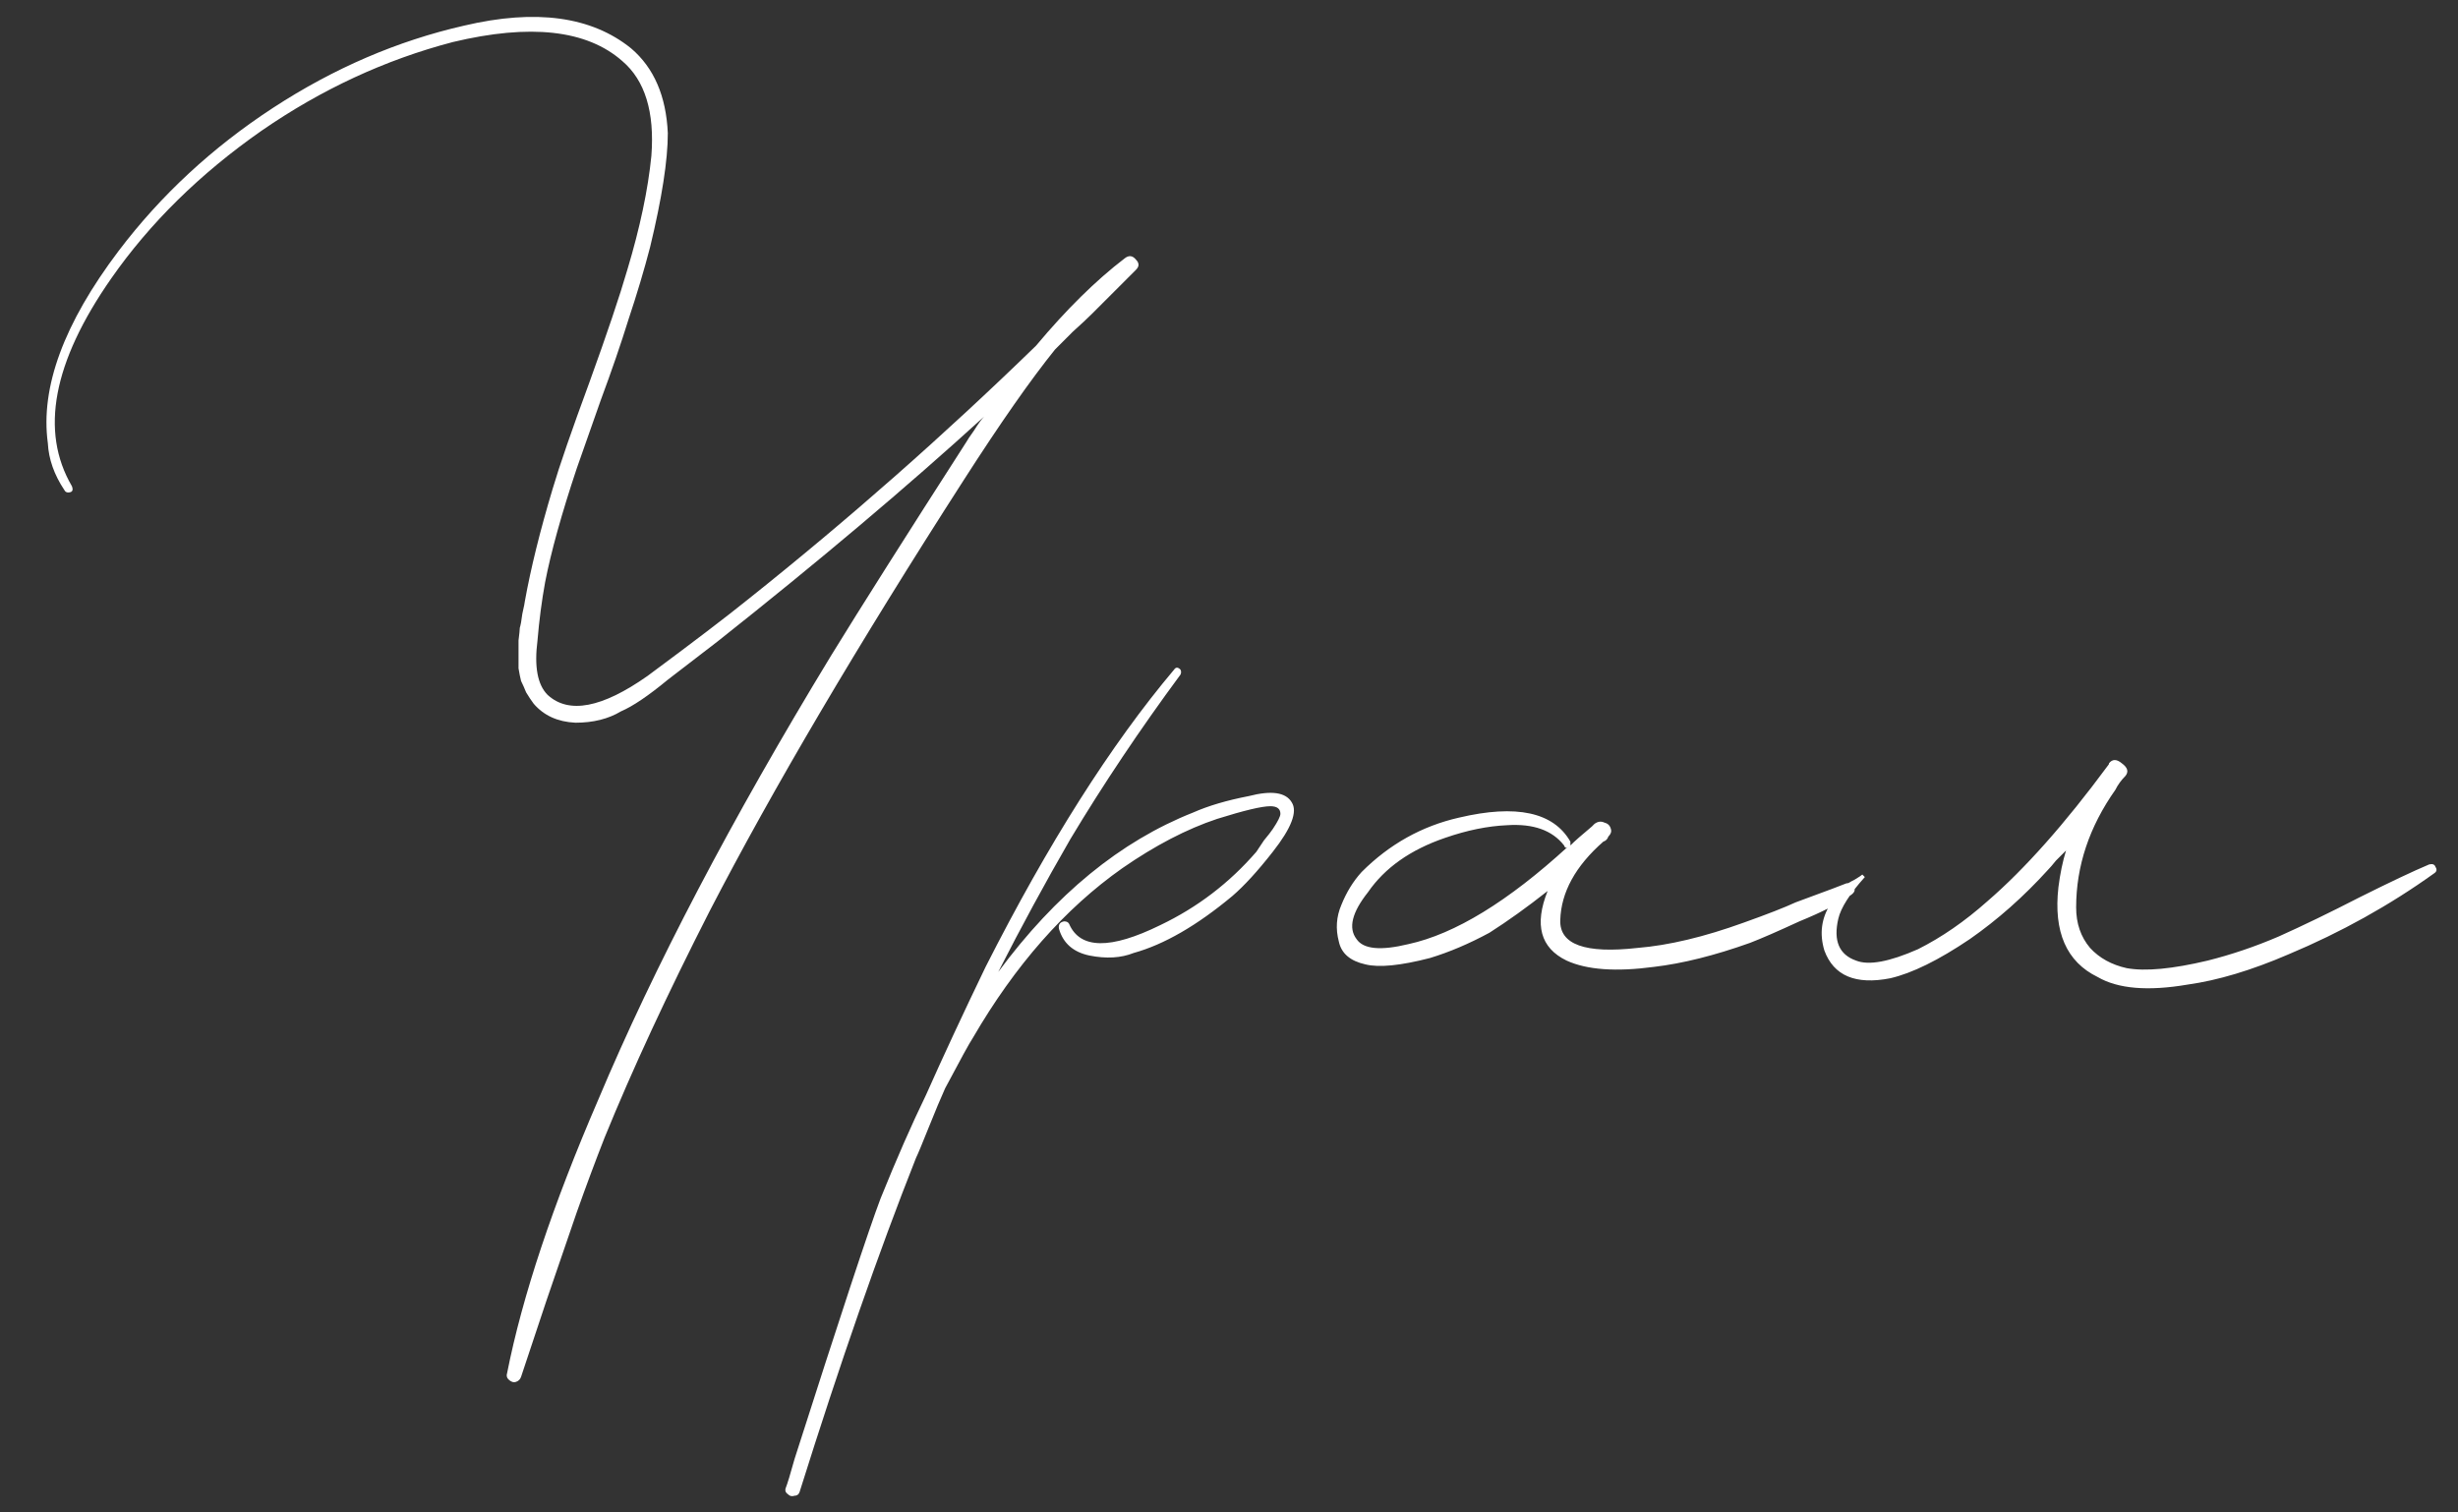 <?xml version="1.0" encoding="UTF-8"?> <svg xmlns="http://www.w3.org/2000/svg" width="91" height="56" viewBox="0 0 91 56" fill="none"><rect x="0" y="0" width="91" height="56" fill="#333333" stroke="none"/><path d="M41.635 9.568C41.791 9.443 41.932 9.459 42.057 9.615C42.181 9.74 42.181 9.865 42.057 9.989L40.417 11.629C40.261 11.785 40.027 12.004 39.714 12.285C39.433 12.566 39.215 12.784 39.059 12.941C38.153 14.065 37.029 15.673 35.686 17.765C31.751 23.886 28.612 29.211 26.27 33.739C24.709 36.8 23.413 39.595 22.382 42.124C22.039 42.999 21.695 43.92 21.352 44.888C21.008 45.887 20.633 46.98 20.227 48.167C19.821 49.385 19.509 50.322 19.291 50.978C19.259 51.071 19.197 51.134 19.103 51.165C19.009 51.196 18.916 51.165 18.822 51.071C18.76 51.009 18.744 50.931 18.775 50.837C19.337 47.995 20.462 44.623 22.148 40.719C24.209 35.816 27.082 30.335 30.767 24.277C31.86 22.497 33.531 19.858 35.779 16.36C35.811 16.298 35.904 16.157 36.061 15.939C36.217 15.689 36.342 15.517 36.435 15.423C33.593 18.015 30.299 20.795 26.551 23.762L24.724 25.167C24.006 25.76 23.428 26.151 22.991 26.338C22.523 26.619 21.961 26.759 21.305 26.759C20.649 26.728 20.134 26.494 19.759 26.057C19.665 25.932 19.572 25.791 19.478 25.635C19.415 25.479 19.353 25.339 19.291 25.214C19.259 25.089 19.228 24.933 19.197 24.745C19.197 24.527 19.197 24.37 19.197 24.277C19.197 24.152 19.197 23.965 19.197 23.715C19.228 23.465 19.244 23.309 19.244 23.246C19.275 23.152 19.306 22.981 19.337 22.731C19.4 22.45 19.431 22.294 19.431 22.262C19.65 21.045 19.993 19.655 20.462 18.093C20.711 17.25 21.164 15.939 21.82 14.159C22.476 12.347 22.944 10.957 23.225 9.989C23.694 8.428 23.991 7.023 24.115 5.773C24.24 4.15 23.881 2.978 23.038 2.26C21.726 1.105 19.634 0.871 16.761 1.558C14.263 2.213 11.905 3.306 9.688 4.837C7.408 6.429 5.55 8.256 4.113 10.317C1.958 13.409 1.474 15.97 2.661 18C2.723 18.156 2.677 18.234 2.52 18.234C2.458 18.234 2.411 18.203 2.38 18.14C2.005 17.578 1.802 17 1.771 16.407C1.49 14.346 2.364 11.973 4.394 9.287C5.956 7.226 7.861 5.461 10.109 3.993C12.358 2.526 14.715 1.511 17.183 0.949C19.837 0.324 21.898 0.605 23.366 1.792C24.209 2.51 24.662 3.556 24.724 4.93C24.724 5.93 24.506 7.335 24.069 9.146C23.85 9.989 23.584 10.88 23.272 11.816C22.991 12.722 22.648 13.721 22.242 14.814C21.867 15.876 21.57 16.719 21.352 17.344C20.79 19.03 20.399 20.436 20.181 21.56C20.056 22.247 19.962 22.965 19.899 23.715C19.775 24.683 19.899 25.354 20.274 25.729C21.055 26.447 22.288 26.213 23.975 25.026C25.661 23.777 26.91 22.825 27.722 22.169C31.407 19.233 34.952 16.11 38.356 12.8C39.48 11.457 40.573 10.38 41.635 9.568ZM47.825 29.711C48.044 30.054 47.809 30.663 47.122 31.538C46.56 32.256 46.06 32.802 45.623 33.177C44.312 34.27 43.094 34.973 41.969 35.285C41.501 35.472 40.955 35.504 40.33 35.379C39.737 35.254 39.362 34.926 39.206 34.395C39.175 34.239 39.237 34.145 39.393 34.114C39.487 34.114 39.549 34.145 39.581 34.208C39.986 35.145 41.111 35.16 42.953 34.255C44.327 33.599 45.514 32.693 46.513 31.538C46.576 31.444 46.669 31.303 46.794 31.116C46.95 30.929 47.06 30.788 47.122 30.694C47.31 30.413 47.403 30.226 47.403 30.132C47.403 29.945 47.278 29.851 47.029 29.851C46.716 29.851 46.06 30.007 45.061 30.32C43.937 30.694 42.766 31.303 41.548 32.147C39.424 33.645 37.582 35.738 36.02 38.424C35.895 38.611 35.552 39.236 34.99 40.297C34.834 40.641 34.631 41.125 34.381 41.749C34.131 42.374 33.975 42.749 33.912 42.874C32.538 46.34 31.102 50.462 29.603 55.24C29.572 55.334 29.509 55.381 29.415 55.381C29.322 55.412 29.244 55.397 29.181 55.334C29.087 55.272 29.056 55.194 29.087 55.1C29.15 54.944 29.259 54.585 29.415 54.023C31.102 48.745 32.163 45.528 32.601 44.373C33.194 42.905 33.756 41.625 34.287 40.532C34.912 39.126 35.646 37.549 36.489 35.8C38.8 31.241 41.126 27.572 43.468 24.792C43.531 24.698 43.609 24.698 43.703 24.792C43.734 24.855 43.734 24.917 43.703 24.979C42.204 27.009 40.845 29.039 39.627 31.069C38.69 32.693 37.8 34.333 36.957 35.988C39.081 33.115 41.485 31.147 44.171 30.085C44.733 29.836 45.42 29.633 46.232 29.476C47.075 29.258 47.606 29.336 47.825 29.711ZM68.351 32.709C68.476 32.677 68.57 32.724 68.632 32.849C68.695 32.943 68.663 33.037 68.538 33.13C68.101 33.443 67.461 33.77 66.618 34.114C65.806 34.489 65.197 34.754 64.791 34.91C63.479 35.379 62.292 35.675 61.231 35.8C59.825 35.988 58.748 35.91 57.998 35.566C57.03 35.098 56.796 34.239 57.296 32.99C56.546 33.583 55.828 34.098 55.141 34.536C54.392 34.941 53.658 35.254 52.939 35.472C51.846 35.754 51.05 35.832 50.55 35.707C49.988 35.582 49.66 35.301 49.567 34.864C49.442 34.395 49.473 33.942 49.66 33.505C49.848 33.037 50.097 32.631 50.41 32.287C51.44 31.256 52.643 30.585 54.017 30.273C56.14 29.773 57.514 30.07 58.139 31.163V31.303C58.295 31.147 58.561 30.913 58.935 30.601L59.029 30.507C59.154 30.413 59.279 30.398 59.404 30.46C59.529 30.491 59.607 30.57 59.638 30.694C59.669 30.788 59.638 30.882 59.544 30.975C59.513 31.069 59.451 31.132 59.357 31.163C58.326 32.069 57.795 33.037 57.764 34.067C57.733 34.973 58.685 35.316 60.622 35.098C61.777 35.004 63.089 34.692 64.557 34.161C65.431 33.849 66.071 33.599 66.477 33.411C67.664 32.974 68.288 32.74 68.351 32.709ZM52.143 34.957C53.861 34.582 55.828 33.38 58.045 31.35C57.983 31.413 57.936 31.397 57.905 31.303C57.468 30.741 56.765 30.491 55.797 30.554C55.078 30.585 54.313 30.741 53.502 31.022C52.221 31.459 51.269 32.131 50.644 33.037C50.051 33.786 49.91 34.364 50.222 34.77C50.472 35.145 51.112 35.207 52.143 34.957ZM89.933 32.006C90.058 31.975 90.136 32.006 90.167 32.1C90.229 32.193 90.214 32.271 90.12 32.334C88.465 33.521 86.669 34.52 84.733 35.332C83.359 35.925 82.11 36.3 80.986 36.456C79.518 36.706 78.409 36.612 77.66 36.175C76.504 35.613 76.02 34.504 76.207 32.849C76.27 32.349 76.364 31.897 76.489 31.491C76.395 31.584 76.27 31.709 76.114 31.866C75.989 32.022 75.895 32.131 75.833 32.193C74.927 33.193 73.959 34.051 72.928 34.77C71.773 35.55 70.789 36.035 69.977 36.222C68.697 36.472 67.885 36.128 67.541 35.191C67.354 34.567 67.432 33.989 67.776 33.458C67.901 33.146 68.072 32.927 68.291 32.802C68.353 32.74 68.478 32.662 68.666 32.568C68.822 32.474 68.915 32.412 68.947 32.381C68.978 32.412 69.009 32.443 69.04 32.474C68.478 33.099 68.15 33.614 68.057 34.02C67.869 34.832 68.088 35.347 68.713 35.566C69.181 35.754 69.946 35.613 71.008 35.145C71.882 34.707 72.741 34.114 73.584 33.364C74.958 32.178 76.442 30.507 78.034 28.352C78.066 28.321 78.081 28.29 78.081 28.259C78.206 28.102 78.362 28.102 78.55 28.259C78.768 28.415 78.815 28.571 78.69 28.727C78.534 28.883 78.409 29.055 78.316 29.242C77.347 30.616 76.863 32.069 76.863 33.599C76.863 34.192 77.035 34.692 77.379 35.098C77.722 35.472 78.175 35.722 78.737 35.847C79.424 35.972 80.424 35.878 81.735 35.566C82.609 35.347 83.484 35.051 84.358 34.676C85.264 34.27 86.263 33.786 87.356 33.224C88.481 32.662 89.339 32.256 89.933 32.006Z" fill="white"></path></svg> 